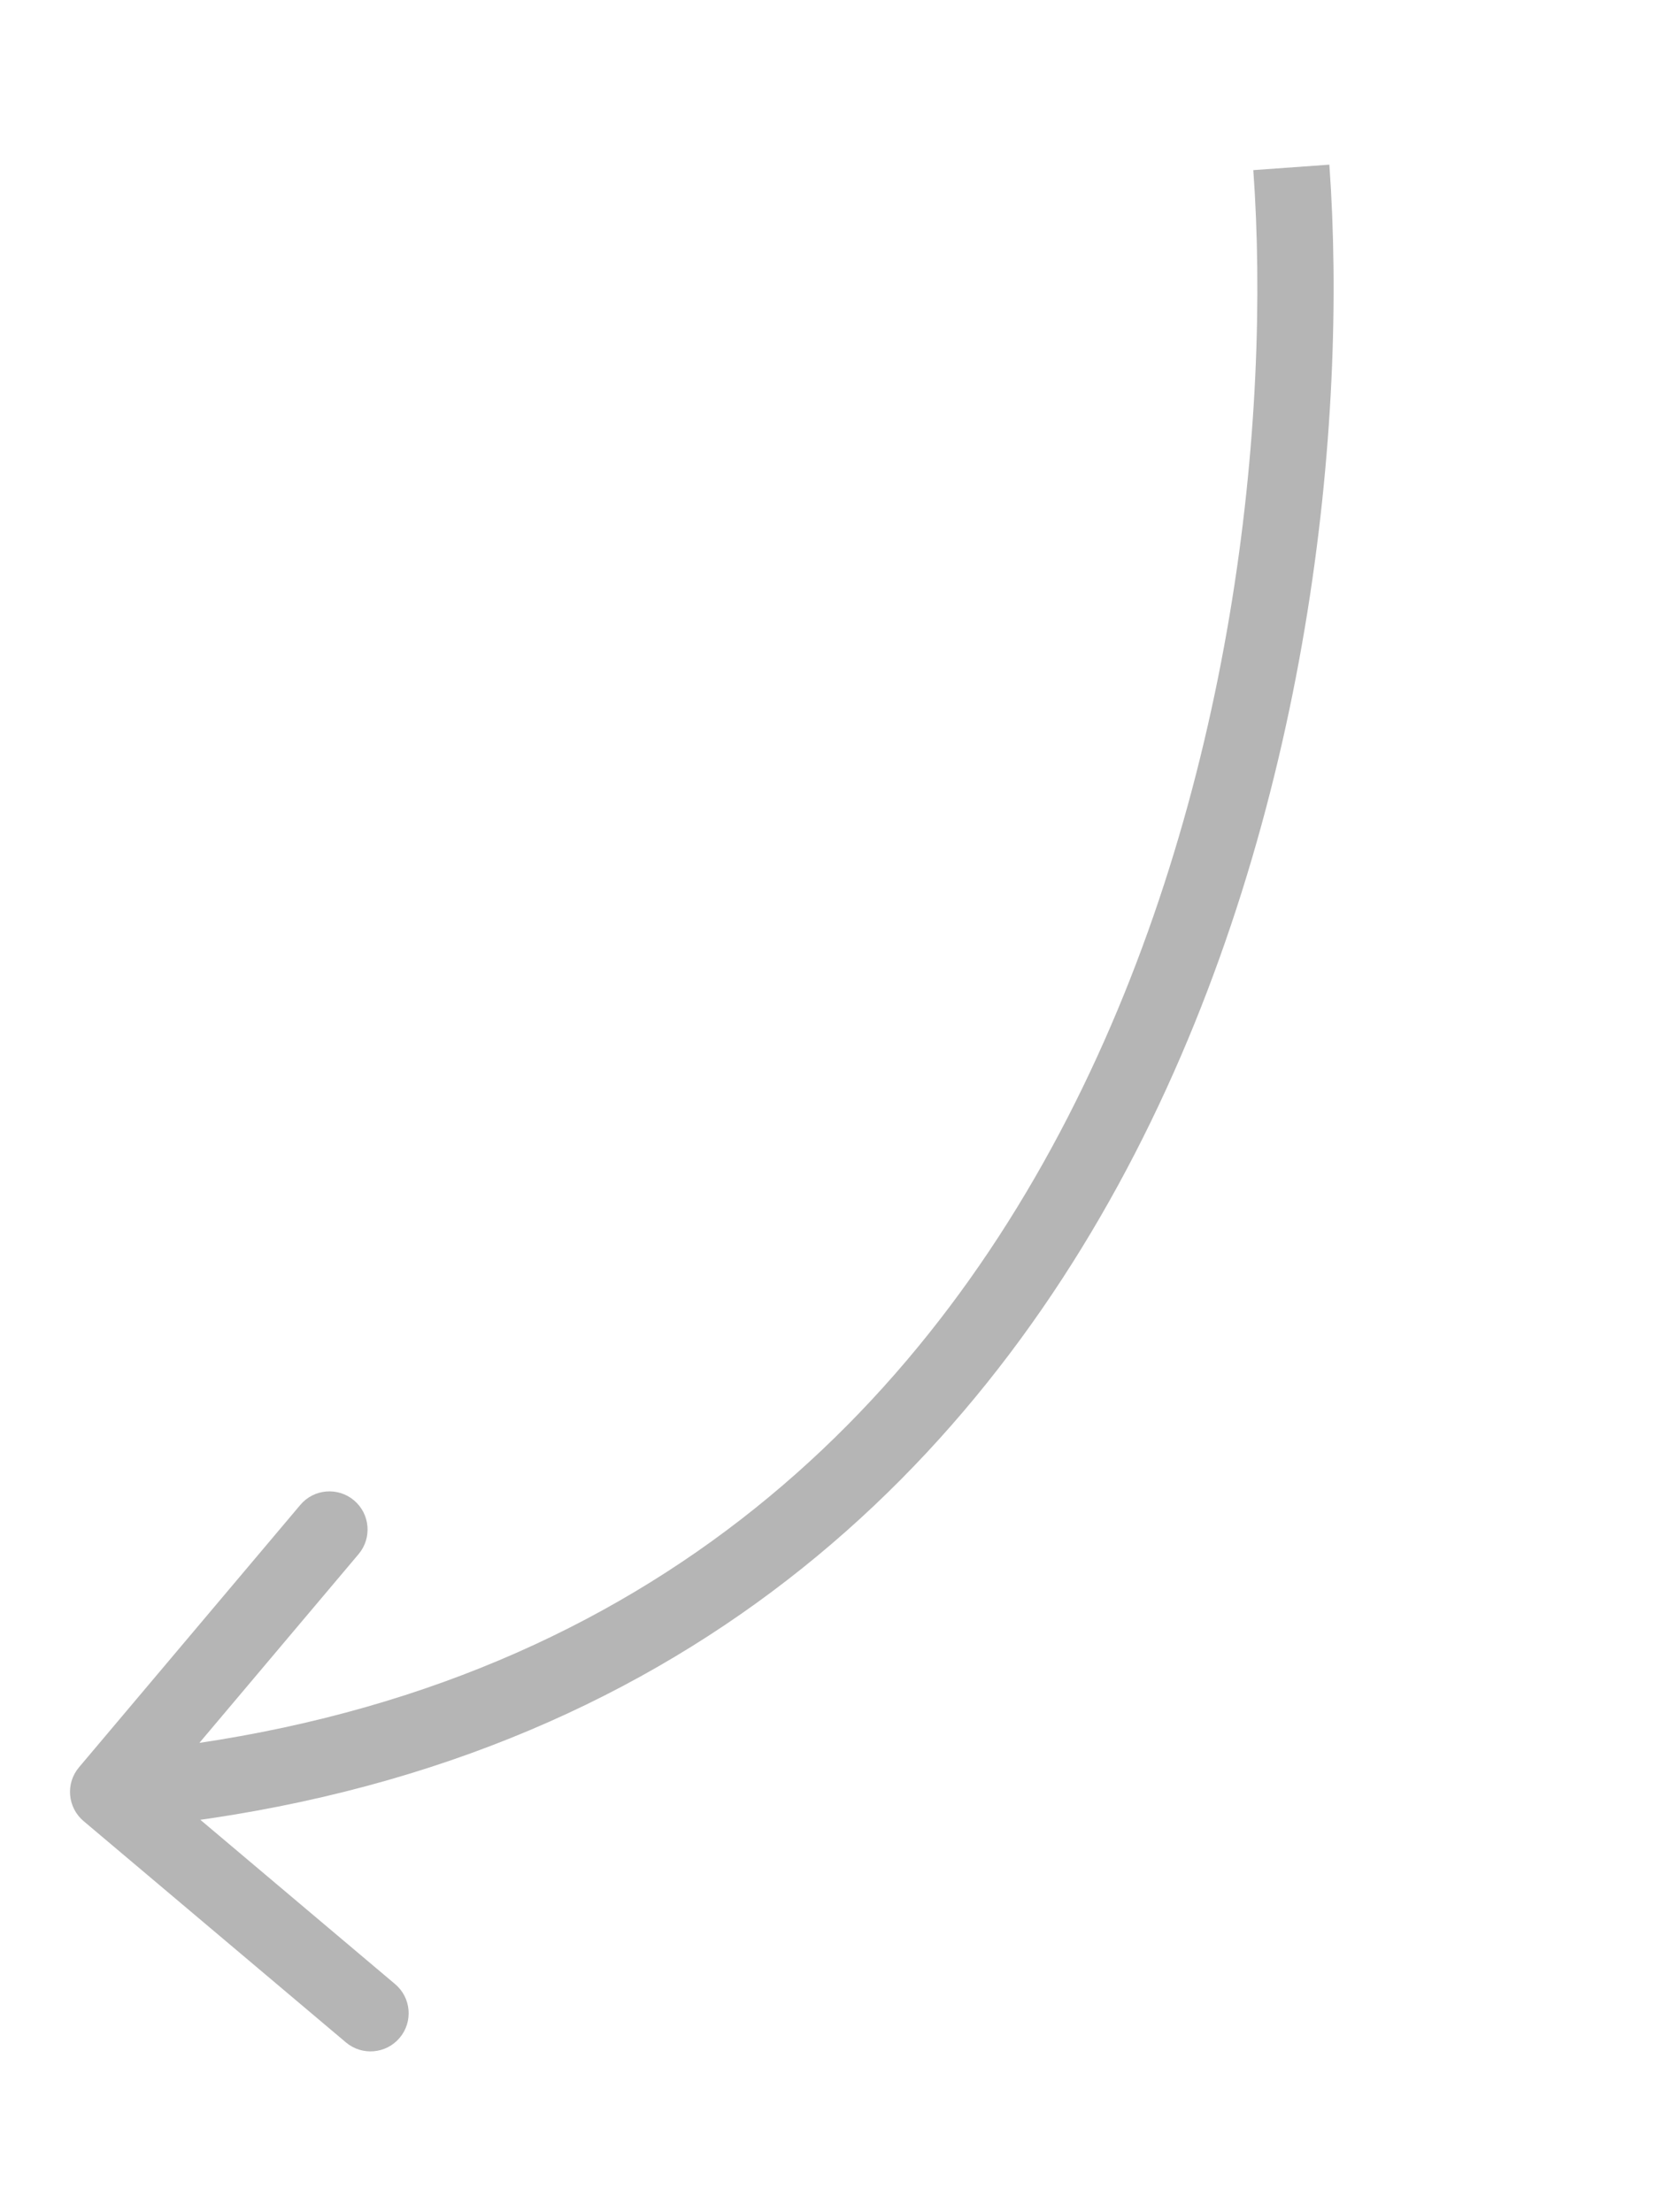 <?xml version="1.0" encoding="UTF-8"?> <svg xmlns="http://www.w3.org/2000/svg" width="44" height="58" viewBox="0 0 44 58" fill="none"> <g clip-path="url(#clip0_199_44)"> <path d="M2.191 47.743C1.769 47.387 1.715 46.756 2.071 46.334L7.874 39.455C8.23 39.032 8.861 38.979 9.283 39.335C9.705 39.691 9.759 40.322 9.403 40.744L4.245 46.859L10.36 52.017C10.783 52.373 10.836 53.004 10.48 53.426C10.124 53.848 9.493 53.902 9.071 53.546L2.191 47.743ZM34.858 4.317C35.344 11.067 34.351 21.334 29.759 30.243C25.139 39.205 16.867 46.791 2.921 47.975L2.751 45.983C15.91 44.865 23.627 37.774 27.981 29.326C32.363 20.825 33.33 10.948 32.864 4.46L34.858 4.317Z" fill="#B5B5B5"></path> </g> <defs> <clipPath id="clip0_199_44"> <rect width="16" height="57" fill="white" transform="matrix(-0.856 -0.518 -0.518 0.856 43.193 8.281)"></rect> </clipPath> </defs> </svg> 